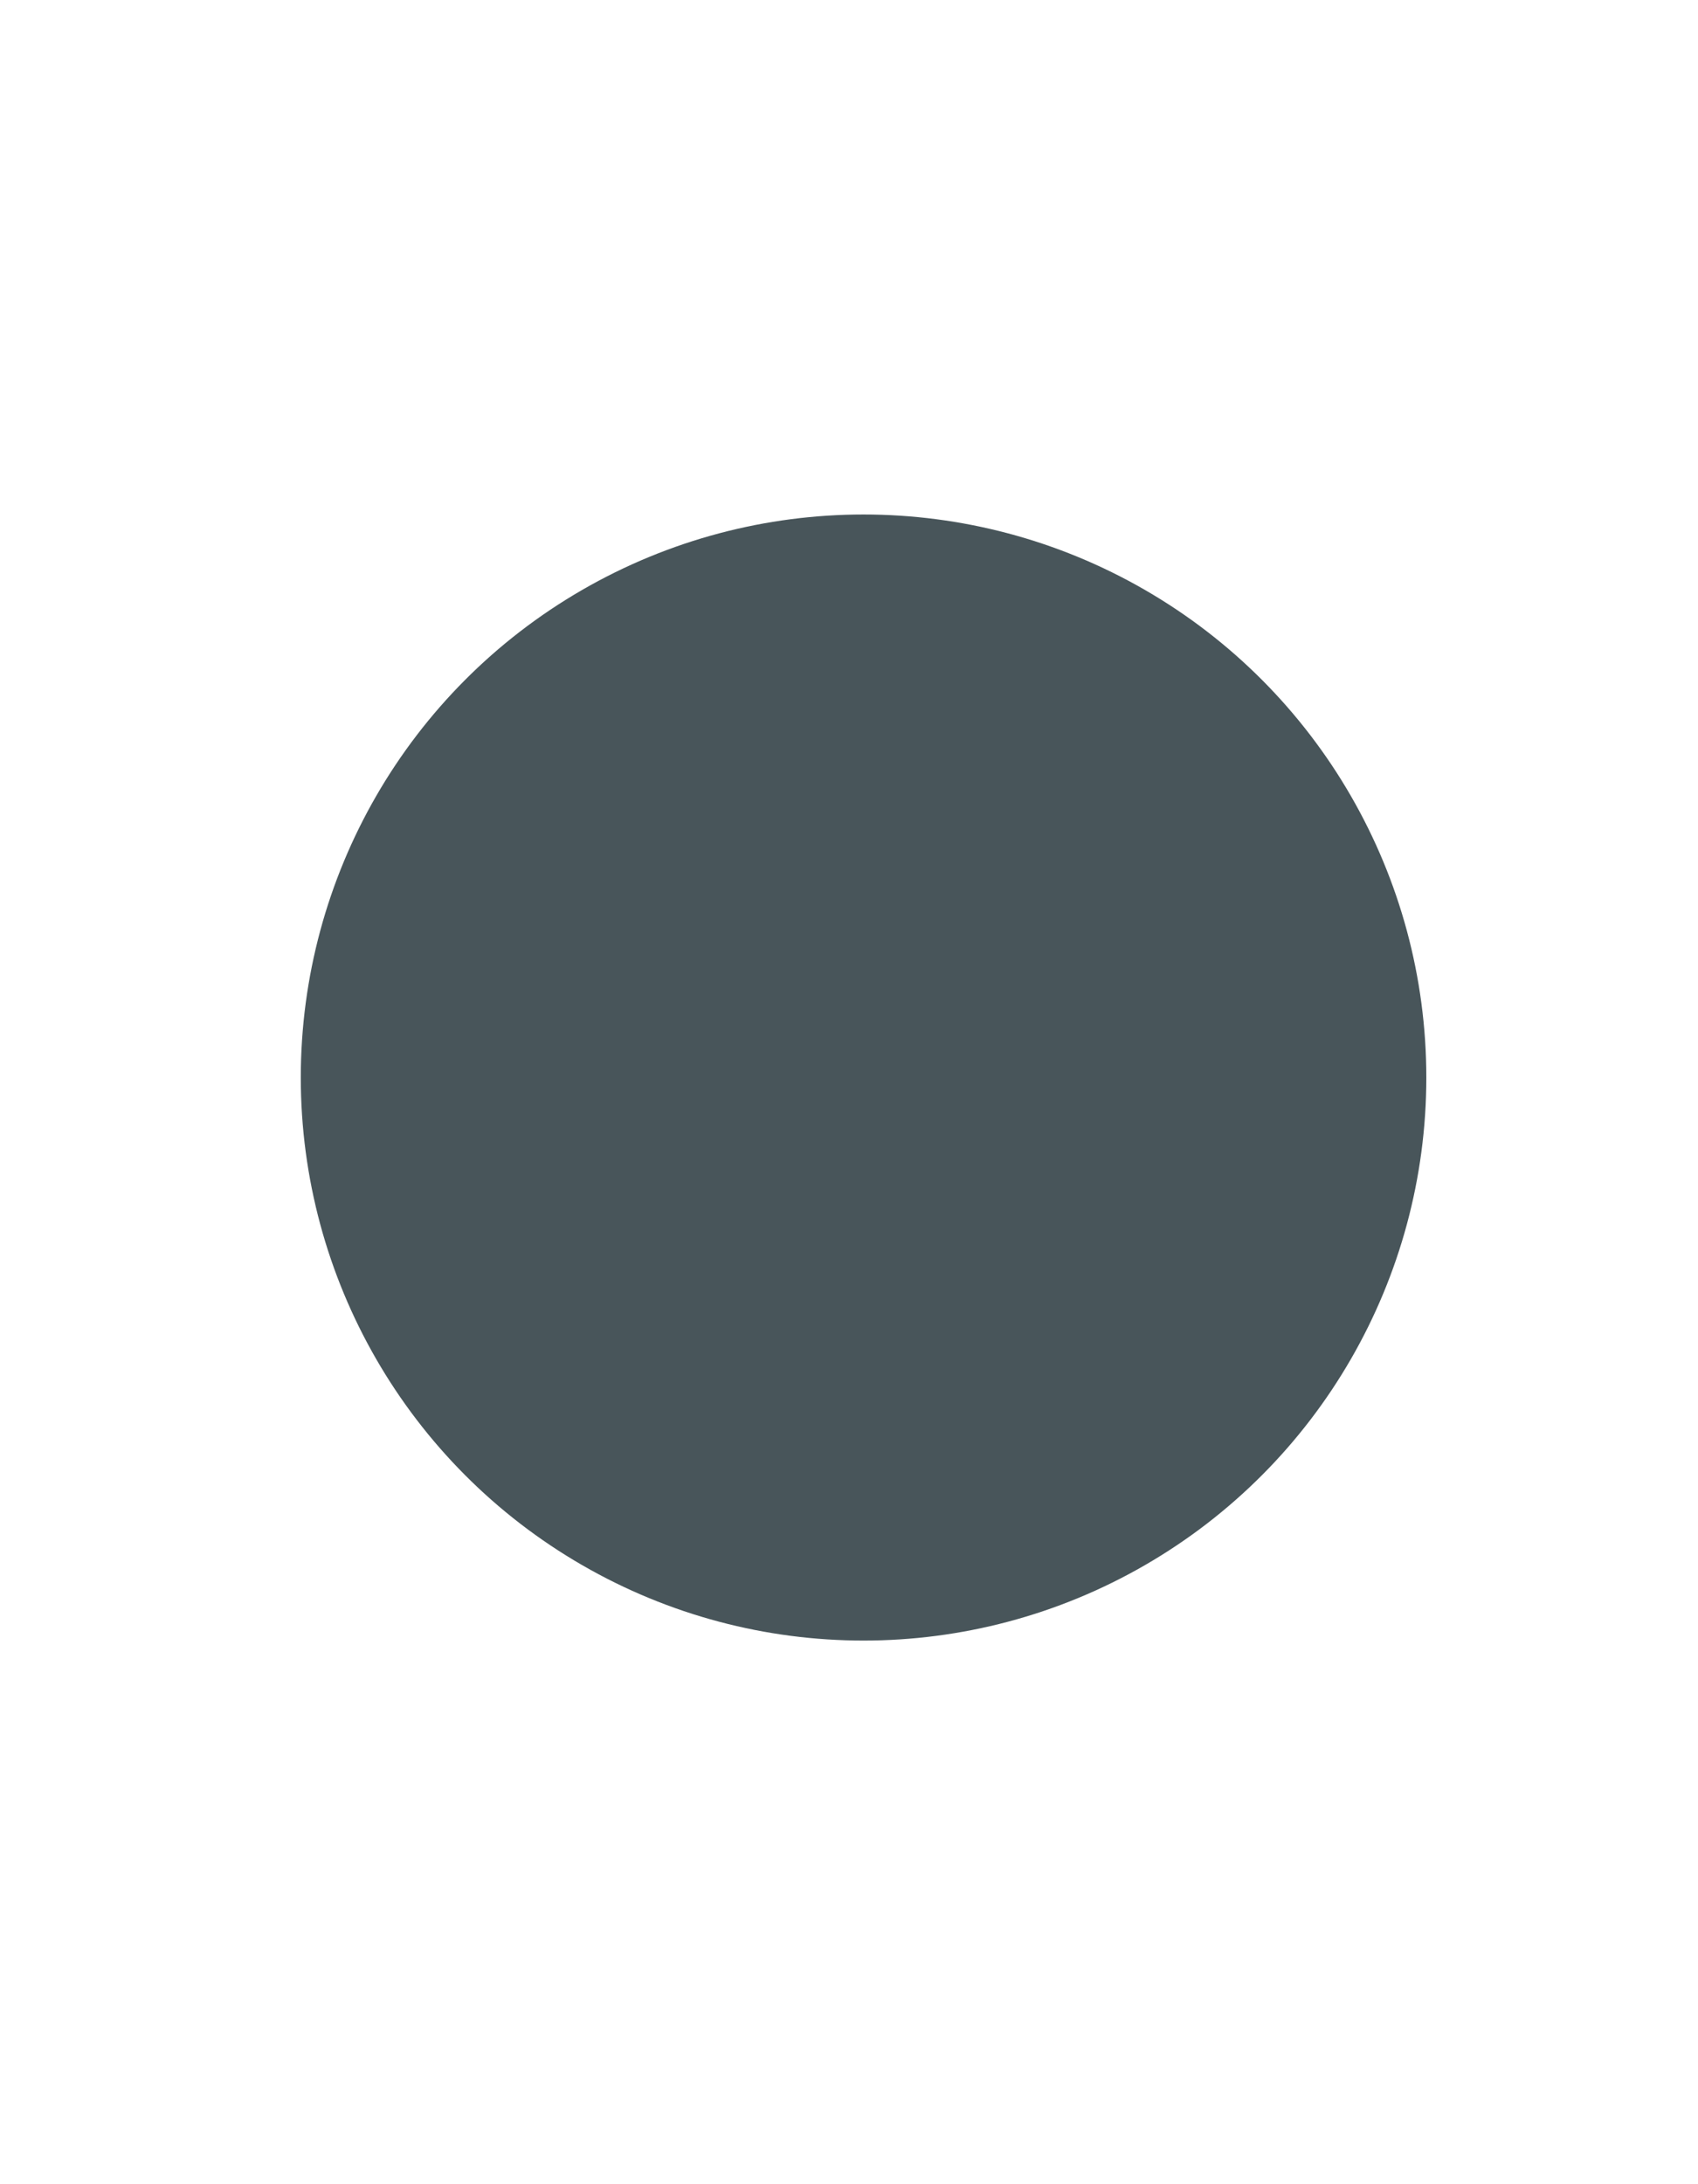 <?xml version="1.0" encoding="utf-8"?>
<!-- Generator: Adobe Illustrator 19.2.1, SVG Export Plug-In . SVG Version: 6.00 Build 0)  -->
<svg version="1.1" id="Layer_1" xmlns="http://www.w3.org/2000/svg" xmlns:xlink="http://www.w3.org/1999/xlink" x="0px" y="0px"
	 viewBox="0 0 35 45" style="enable-background:new 0 0 35 45;" width="35px" xml:space="preserve">
<style type="text/css">
	.st0{display:none;}
	.st1{fill:#48555A;}
</style>
<rect x="-154.6" y="-21.7" class="st0" width="192.5" height="84.6"/>
<circle class="st1" cx="17.8" cy="22.2" r="11.6"/>
</svg>
